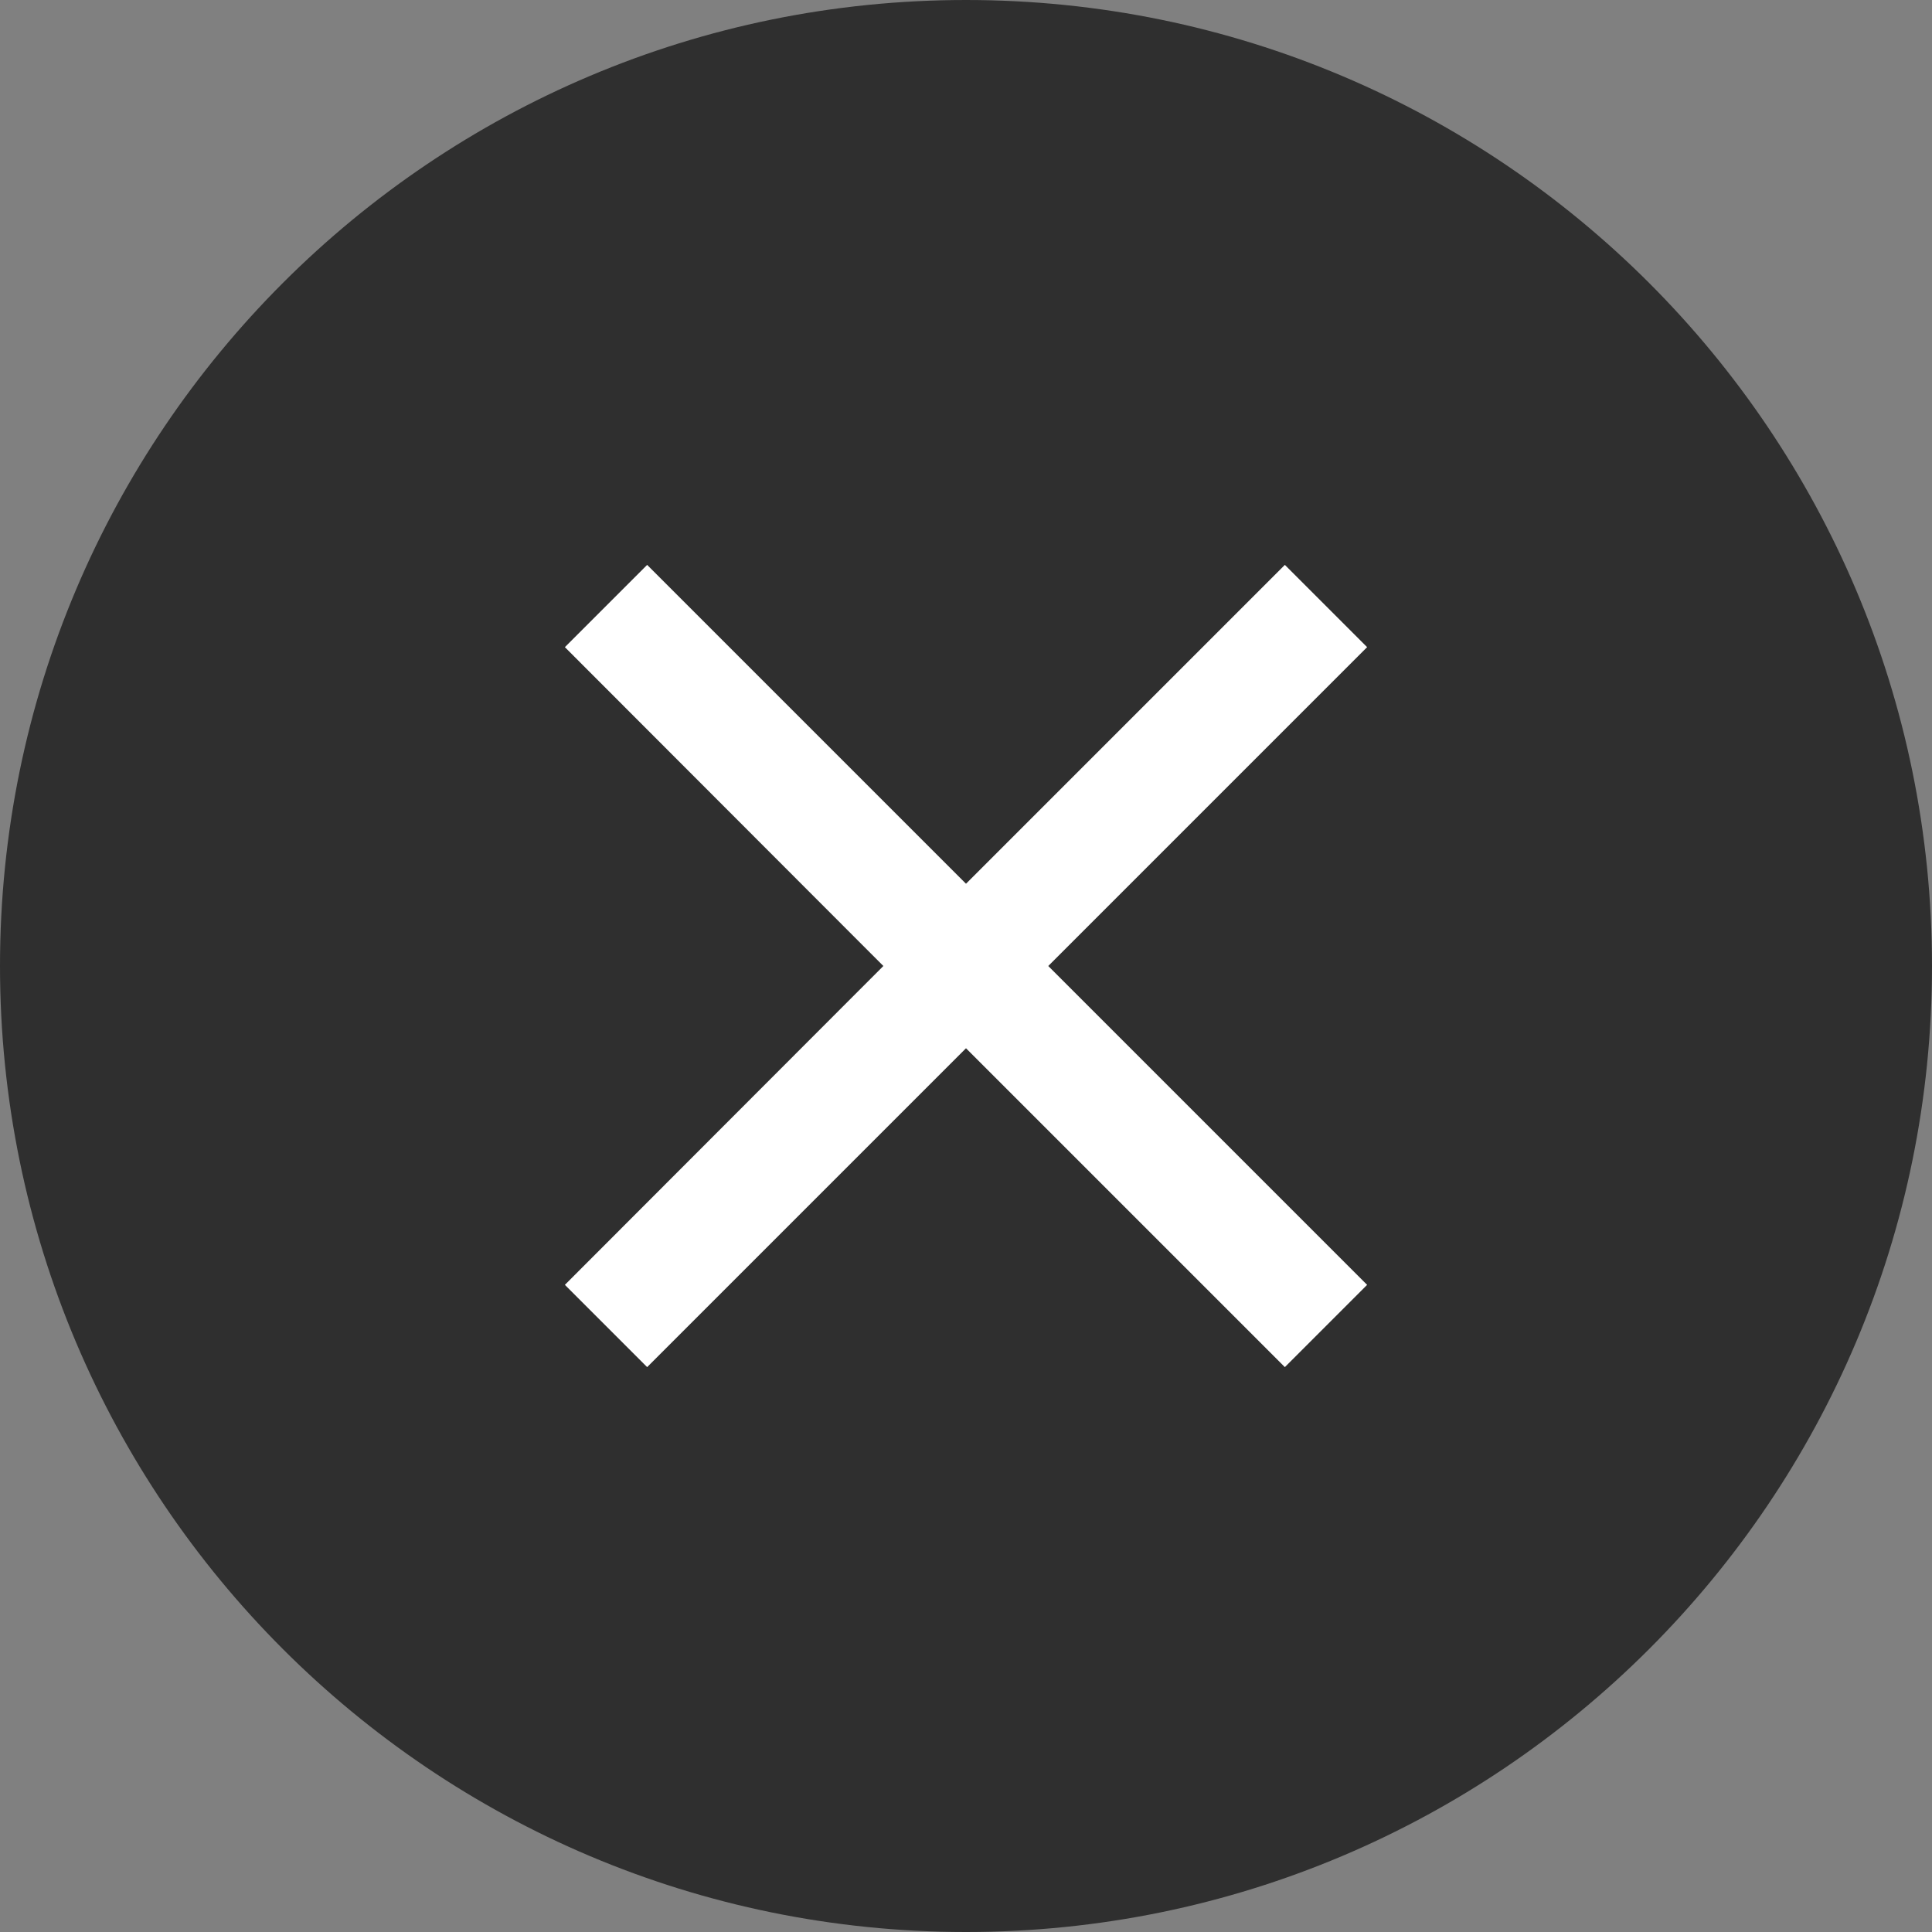 <?xml version="1.0" encoding="utf-8"?>
<!-- Generator: Adobe Illustrator 24.0.2, SVG Export Plug-In . SVG Version: 6.00 Build 0)  -->
<svg version="1.1" id="_2" xmlns="http://www.w3.org/2000/svg" xmlns:xlink="http://www.w3.org/1999/xlink" x="0px" y="0px"
	 viewBox="0 0 512 512" style="enable-background:new 0 0 512 512;" xml:space="preserve">
<rect x="0" y="0" width="512" height="512" fill="#808080" stroke="none"/>
<style type="text/css">
	.st0{fill:#FFFFFF;stroke:#000000;stroke-miterlimit:10;}
	.st1{fill:#2F2F2F;}
</style>
<rect x="111" y="130" class="st0" width="320" height="257"/>
<title>close</title>
<path class="st1" d="M256,0C114.6,0,0,114.6,0,256s114.6,256,256,256s256-114.6,256-256S397.4,0,256,0z M362.3,340.5l-21.8,21.8
	L256,277.8l-84.5,84.5l-21.8-21.8l84.4-84.5l-84.4-84.5l21.8-21.8l84.5,84.5l84.5-84.5l21.8,21.8L277.8,256L362.3,340.5z"/>
</svg>
